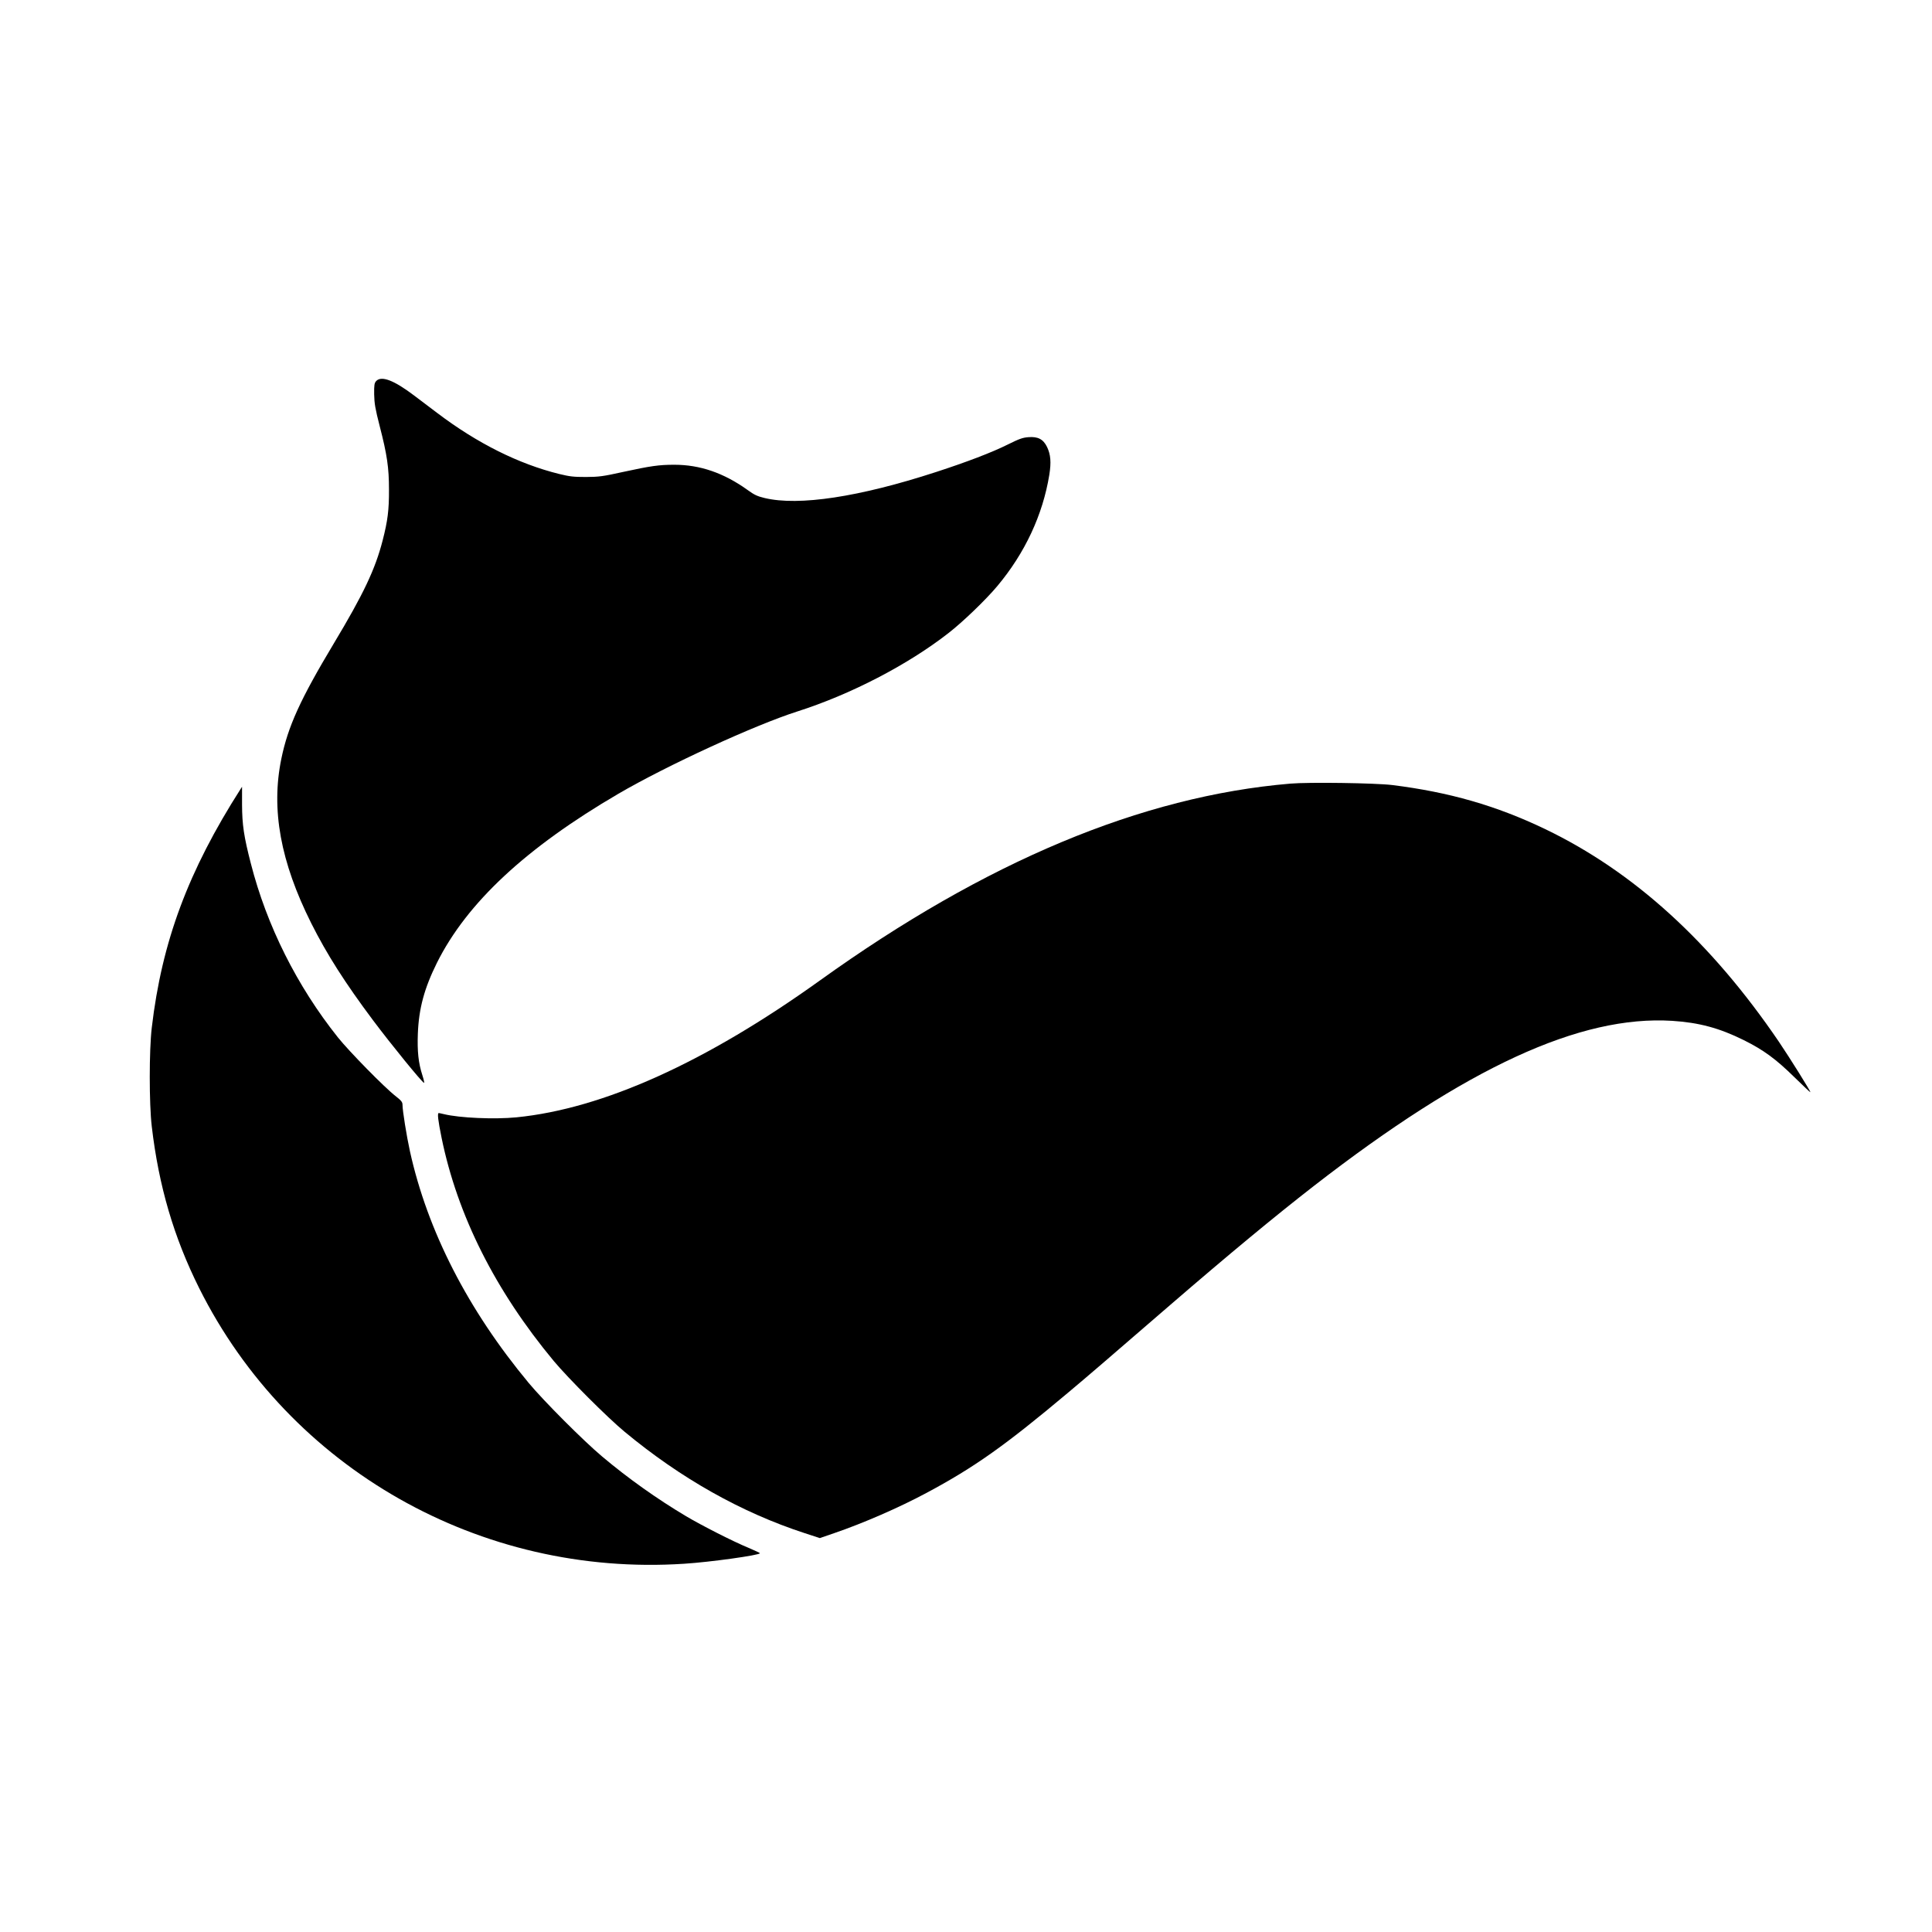 <?xml version="1.0" standalone="no"?>
<!DOCTYPE svg PUBLIC "-//W3C//DTD SVG 20010904//EN"
 "http://www.w3.org/TR/2001/REC-SVG-20010904/DTD/svg10.dtd">
<svg version="1.0" xmlns="http://www.w3.org/2000/svg"
 width="1800pt" height="1800pt" viewBox="0 0 1800 1800"
 preserveAspectRatio="xMidYMid meet">
<g transform="translate(0,1800) scale(0.1,-0.1)"
fill="#000000" stroke="none">
<path d="M3504 14449 c-16 -18 -19 -36 -18 -123 2 -86 9 -130 52 -298 68 -263
86 -385 86 -588 1 -191 -12 -293 -59 -475 -69 -268 -177 -497 -455 -960 -313
-522 -427 -773 -489 -1075 -97 -472 -8 -959 279 -1532 145 -289 316 -557 575
-903 170 -227 460 -583 476 -584 4 -1 -3 32 -16 72 -37 114 -48 222 -42 386 9
235 60 423 178 661 279 559 829 1071 1689 1574 454 265 1272 641 1670 768 495
158 1028 434 1407 730 133 103 350 312 455 438 257 307 423 662 484 1035 19
119 13 190 -21 261 -35 72 -85 98 -173 91 -55 -4 -87 -16 -196 -70 -144 -72
-380 -162 -666 -255 -716 -233 -1278 -318 -1596 -242 -67 16 -96 29 -159 75
-222 159 -443 235 -683 235 -141 0 -219 -11 -477 -67 -190 -42 -223 -46 -345
-47 -116 0 -151 4 -250 28 -380 94 -765 287 -1136 568 -60 45 -158 119 -217
164 -189 143 -305 186 -353 133z"/>
<path d="M12020 10699 c-1383 -117 -2837 -725 -4380 -1833 -1065 -764 -2022
-1196 -2829 -1276 -205 -20 -529 -6 -676 30 -22 5 -43 10 -47 10 -15 0 -7 -67
26 -230 148 -723 500 -1424 1046 -2081 134 -160 499 -526 660 -659 523 -434
1088 -752 1677 -944 l141 -46 134 46 c274 94 605 238 864 377 441 236 727 438
1314 931 199 167 334 283 955 820 547 472 966 819 1335 1106 1425 1106 2482
1593 3340 1539 249 -16 439 -67 665 -179 187 -93 301 -177 474 -347 80 -78
146 -141 148 -139 5 5 -193 322 -294 471 -632 929 -1352 1584 -2178 1981 -455
218 -893 344 -1425 410 -157 19 -778 28 -950 13z"/>
<path d="M2244 10653 c-491 -768 -736 -1426 -830 -2228 -25 -211 -25 -709 0
-920 65 -555 205 -1032 442 -1507 841 -1682 2619 -2692 4519 -2567 241 15 705
80 705 98 0 3 -49 26 -108 51 -139 57 -436 208 -582 295 -267 159 -538 351
-780 555 -174 146 -545 518 -684 685 -567 682 -943 1417 -1107 2160 -31 141
-69 379 -69 431 0 26 -10 39 -62 80 -102 78 -437 420 -540 549 -381 478 -663
1041 -811 1620 -65 251 -81 361 -82 547 0 93 0 168 0 168 0 0 -5 -8 -11 -17z"/>
</g>
</svg>
